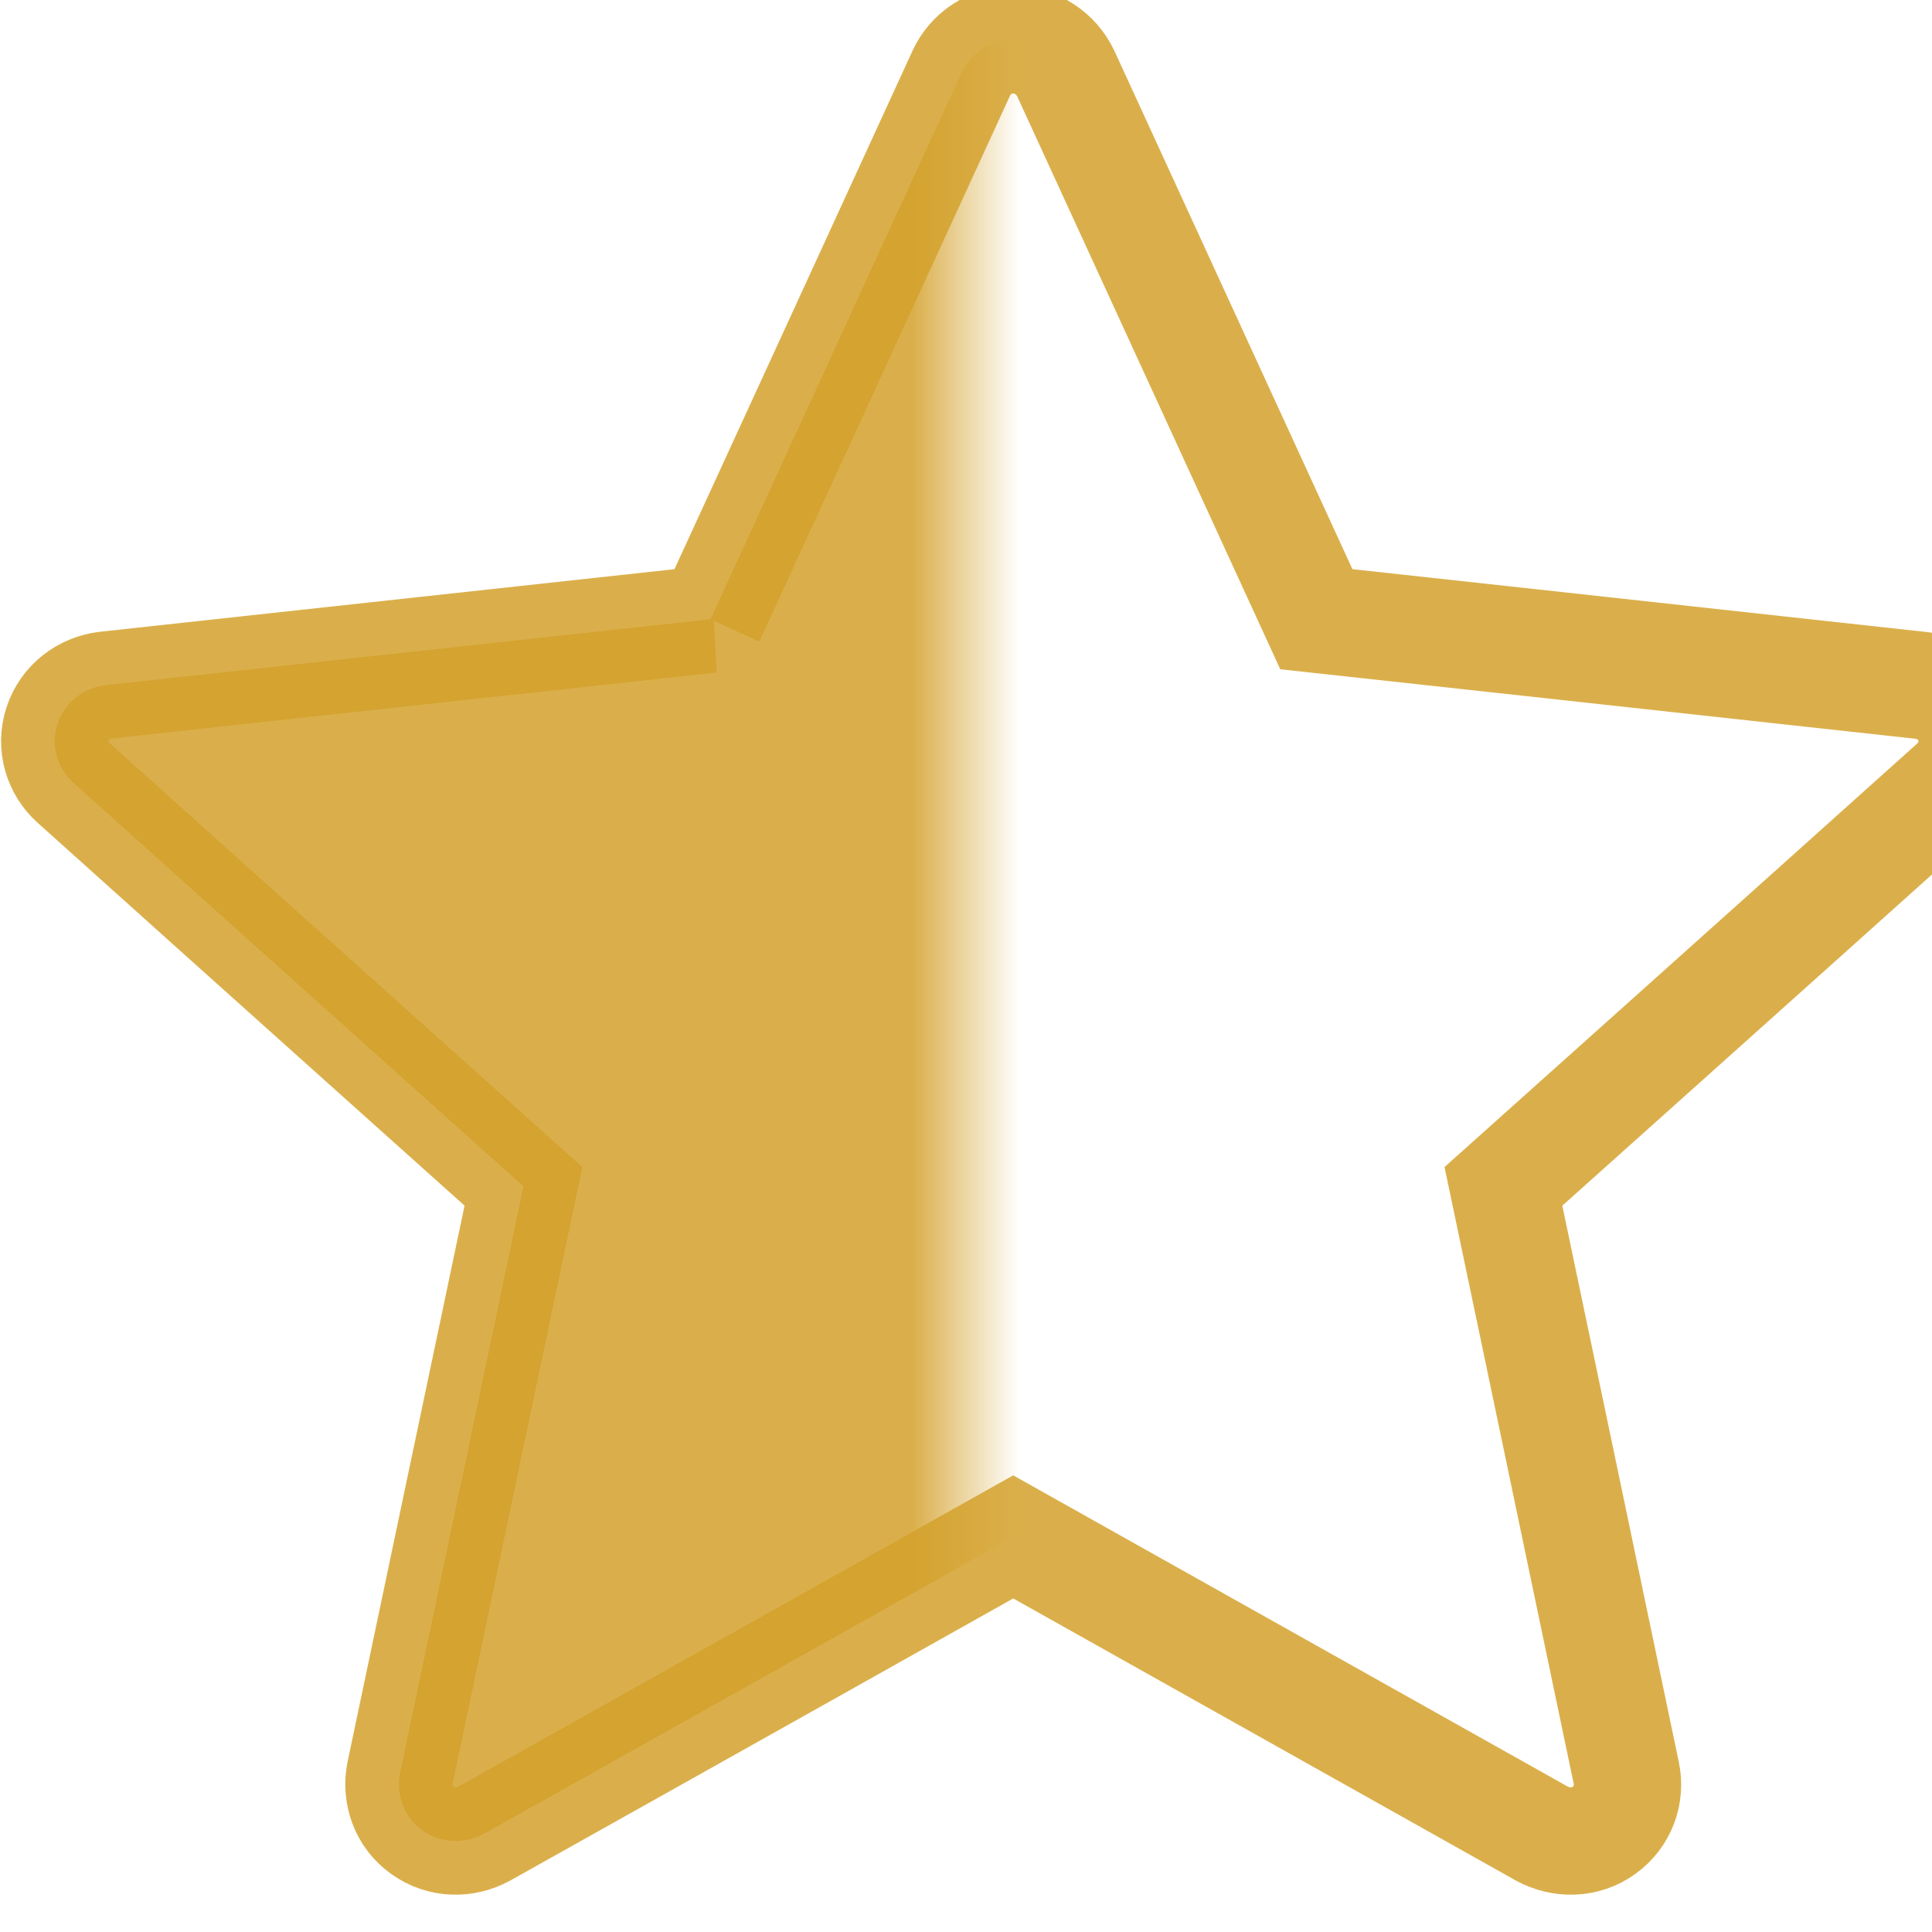 <svg xmlns="http://www.w3.org/2000/svg" width="18" height="18" viewBox="0 0 18 18" fill="none">
  <defs>
    <mask id="half">
      <rect x="0" y="0" width="9" height="18" fill="white"/>
    </mask>
  </defs>
  <!-- Wypełniona lewa połowa -->
  <path d="M6.623 5.769C6.623 5.769 3.241 6.138 0.986 6.383C0.782 6.407 0.602 6.542 0.536 6.745C0.469 6.948 0.536 7.161 0.685 7.294C2.361 8.8 4.877 11.053 4.877 11.053C4.877 11.053 4.187 14.331 3.727 16.52C3.689 16.719 3.761 16.929 3.936 17.053C4.111 17.179 4.334 17.181 4.512 17.083C6.485 15.979 9.44 14.319 9.44 14.319C9.44 14.319 12.397 15.979 14.365 17.083C14.545 17.181 14.771 17.179 14.944 17.053C15.119 16.927 15.193 16.719 15.152 16.52C14.695 14.331 14.007 11.053 14.007 11.053C14.007 11.053 16.525 8.8 18.2 7.296C18.349 7.158 18.415 6.946 18.349 6.745C18.283 6.544 18.102 6.409 17.901 6.386C15.646 6.138 12.264 5.769 12.264 5.769C12.264 5.769 10.863 2.718 9.928 0.682C9.841 0.5 9.656 0.371 9.44 0.371C9.224 0.371 9.039 0.5 8.956 0.682C8.022 2.718 6.62 5.769 6.62 5.769H6.623Z" fill="#D4A12C" fill-opacity="0.85" mask="url(#half)"/>
  <!-- Kontur całej gwiazdy -->
  <path d="M6.623 5.769C6.623 5.769 3.241 6.138 0.986 6.383C0.782 6.407 0.602 6.542 0.536 6.745C0.469 6.948 0.536 7.161 0.685 7.294C2.361 8.8 4.877 11.053 4.877 11.053C4.877 11.053 4.187 14.331 3.727 16.52C3.689 16.719 3.761 16.929 3.936 17.053C4.111 17.179 4.334 17.181 4.512 17.083C6.485 15.979 9.44 14.319 9.44 14.319C9.44 14.319 12.397 15.979 14.365 17.083C14.545 17.181 14.771 17.179 14.944 17.053C15.119 16.927 15.193 16.719 15.152 16.52C14.695 14.331 14.007 11.053 14.007 11.053C14.007 11.053 16.525 8.8 18.2 7.296C18.349 7.158 18.415 6.946 18.349 6.745C18.283 6.544 18.102 6.409 17.901 6.386C15.646 6.138 12.264 5.769 12.264 5.769C12.264 5.769 10.863 2.718 9.928 0.682C9.841 0.5 9.656 0.371 9.44 0.371C9.224 0.371 9.039 0.5 8.956 0.682C8.022 2.718 6.62 5.769 6.62 5.769H6.623Z" fill="none" stroke="#D4A12C" stroke-opacity="0.85" stroke-width="1"/>
</svg>
